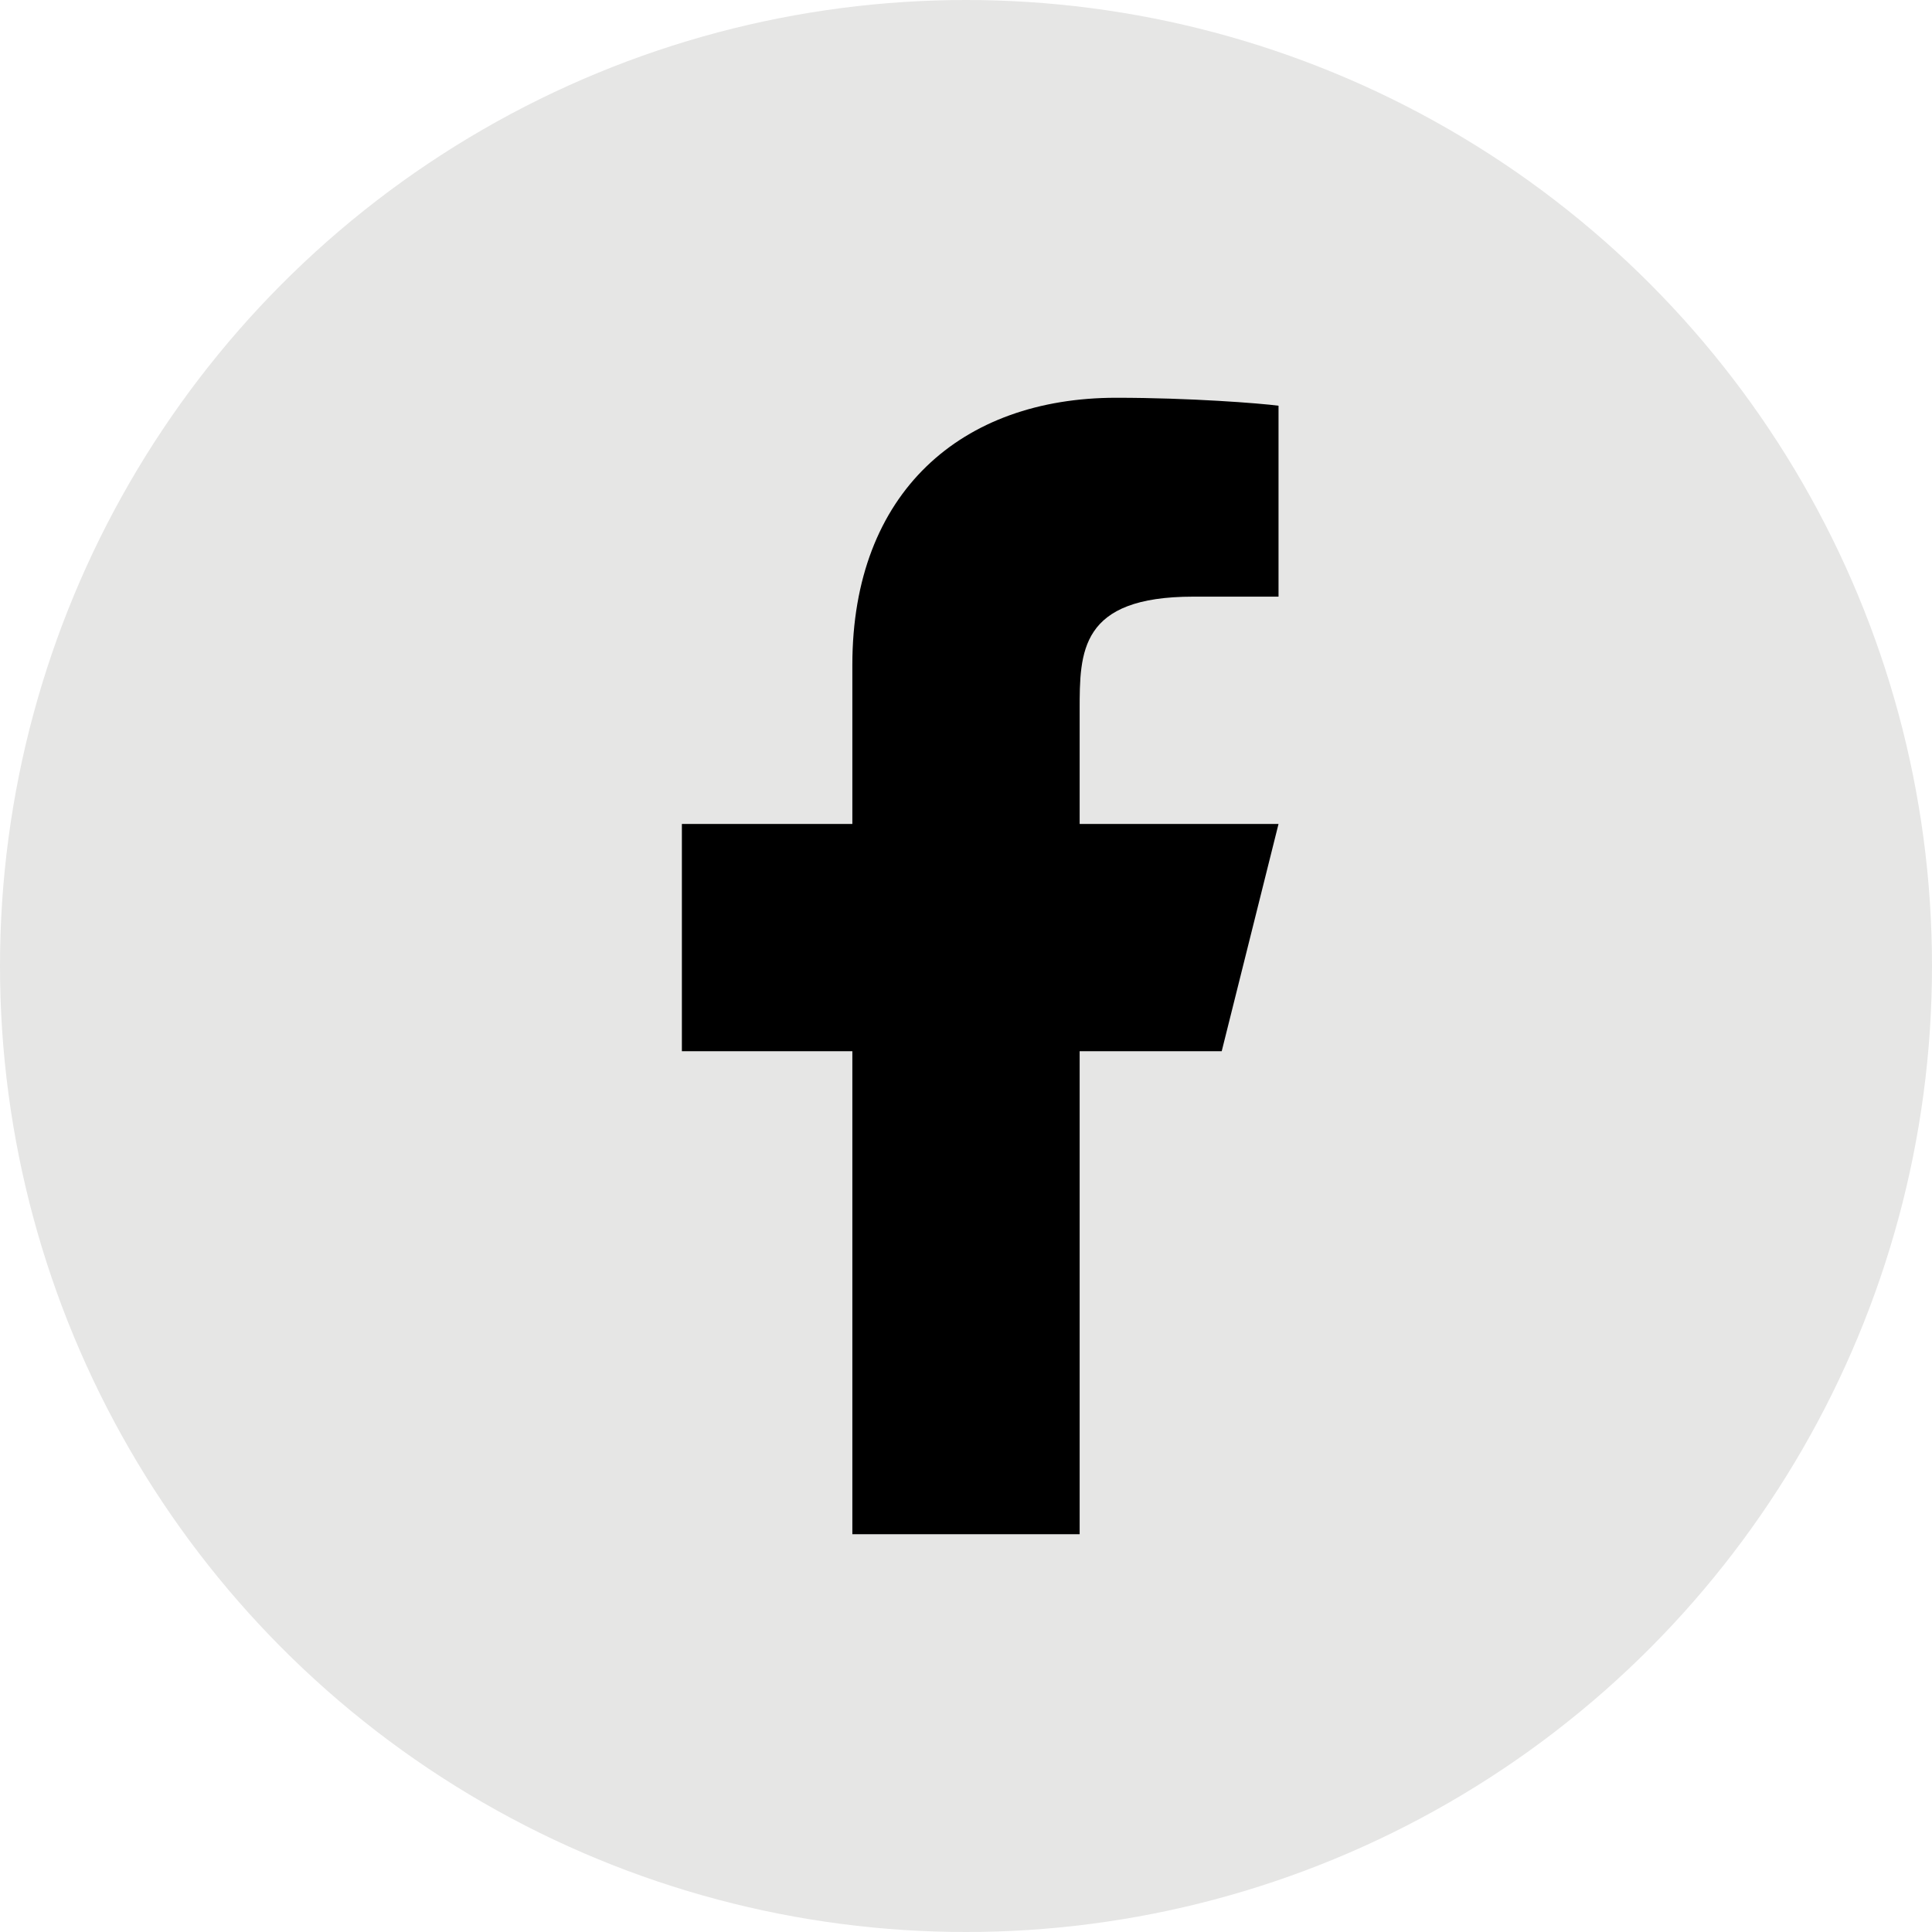 <svg width="34" height="34" viewBox="0 0 34 34" fill="none" xmlns="http://www.w3.org/2000/svg">
<circle cx="17" cy="17" r="17" fill="#E6E6E5"/>
<path d="M19 18.5H21.5L22.5 14.5H19V12.5C19 11.47 19 10.5 21 10.5H22.5V7.14C22.174 7.097 20.943 7 19.643 7C16.928 7 15 8.657 15 11.7V14.5H12V18.5H15V27H19V18.5Z" fill="black"/>
</svg>
